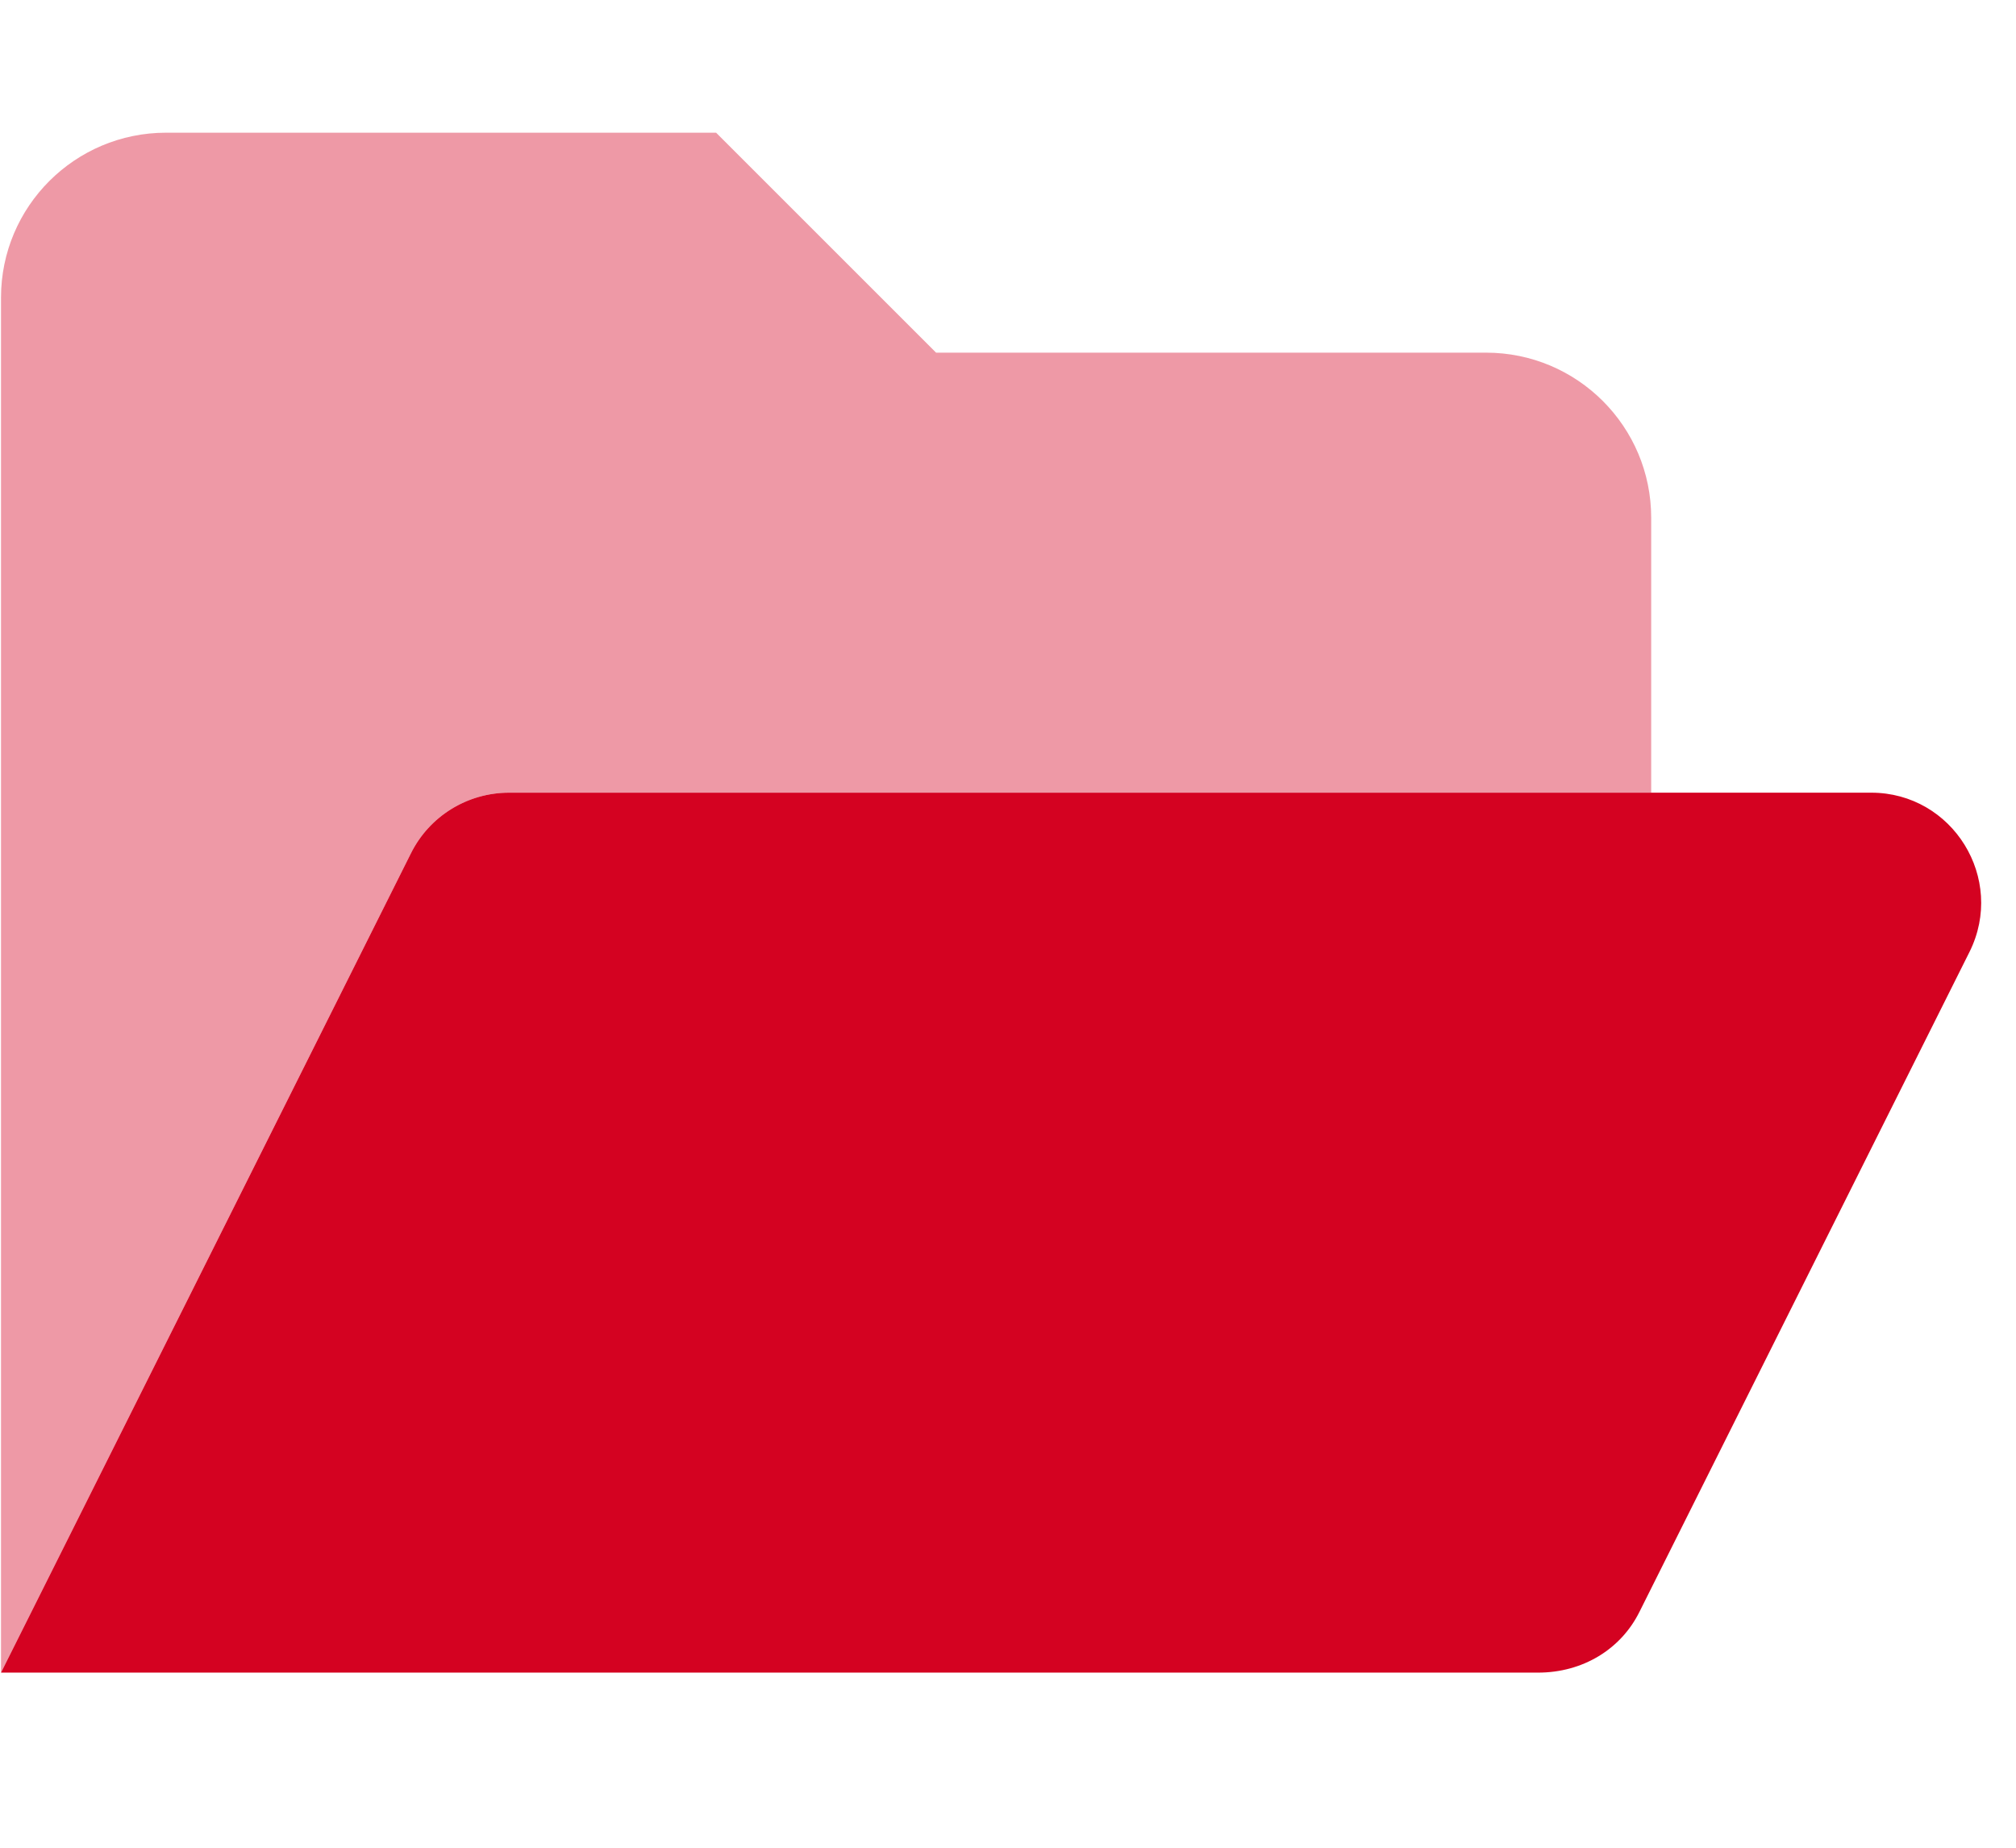 <svg width="24" height="22" viewBox="0 0 24 22" fill="none" xmlns="http://www.w3.org/2000/svg">
<g clip-path="url(#clip0_7_4949)">
<path d="M23.447 11.333L19.518 19.19C19.297 19.637 18.842 19.915 18.31 19.915H0.012L4.891 10.162C5.112 9.716 5.566 9.438 6.061 9.438H22.276C23.246 9.438 23.88 10.461 23.447 11.333Z" fill="#D40221"/>
<path opacity="0.4" d="M19.657 6.164V9.438H6.061C5.566 9.438 5.112 9.716 4.891 10.162L0.012 19.915V3.544C0.012 2.459 0.892 1.58 1.977 1.58H8.525L11.144 4.199H17.692C18.777 4.199 19.657 5.079 19.657 6.164Z" fill="#D40221"/>
</g>
<defs>
<clipPath id="clip0_7_4949">
<rect width="23.573" height="20.954" fill="white" transform="translate(0.012 0.27)"/>
</clipPath>
</defs>
</svg>
